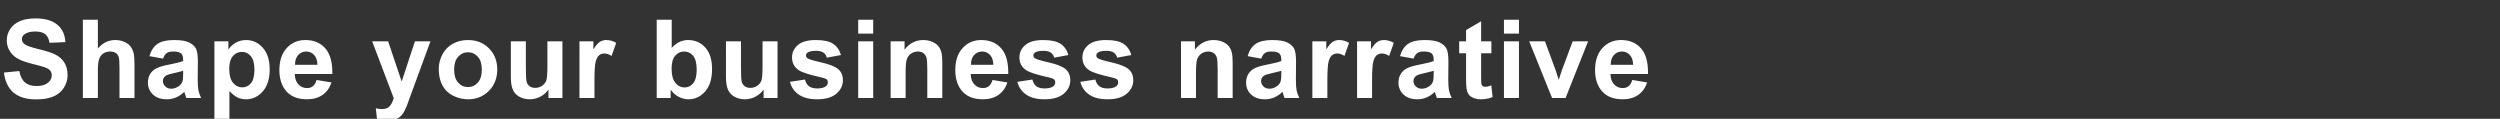 <svg width="526" height="25" viewBox="0 0 526 25" xmlns="http://www.w3.org/2000/svg"><rect x="0" y="0" width="526" height="25" fill="#333333" stroke="none"/><path d="M.831 15.263l3.234-.314q.292 1.628 1.185 2.392.893.763 2.41.763 1.605 0 2.42-.68.814-.679.814-1.588 0-.584-.343-.994-.343-.41-1.196-.713-.584-.202-2.662-.719-2.672-.663-3.75-1.628-1.517-1.36-1.517-3.313 0-1.258.713-2.353.714-1.095 2.056-1.668t3.24-.573q3.1 0 4.666 1.36 1.566 1.358 1.645 3.627l-3.324.146q-.214-1.27-.915-1.825-.702-.556-2.106-.556-1.449 0-2.269.595-.528.382-.528 1.022 0 .584.495 1 .629.527 3.054 1.1 2.426.573 3.588 1.185 1.163.612 1.82 1.673.657 1.062.657 2.623 0 1.415-.786 2.65-.786 1.235-2.224 1.836-1.437.601-3.583.601-3.122 0-4.795-1.443T.831 15.263zM17.436 4.156h3.156v6.053q1.527-1.785 3.65-1.785 1.09 0 1.965.404.876.404 1.32 1.033.443.63.606 1.393.163.763.163 2.37v6.996H25.14v-6.3q0-1.876-.18-2.381-.18-.506-.634-.803-.455-.298-1.14-.298-.786 0-1.404.382-.617.382-.904 1.151-.286.77-.286 2.274v5.975h-3.156V4.156zm16.875 8.176l-2.864-.517q.483-1.73 1.662-2.56 1.18-.831 3.504-.831 2.111 0 3.145.5 1.033.5 1.454 1.269.421.769.421 2.824l-.034 3.684q0 1.572.152 2.319.152.746.567 1.6h-3.122q-.123-.314-.303-.932-.079-.28-.112-.37-.809.785-1.73 1.178-.92.394-1.965.394-1.842 0-2.903-1-1.062-1-1.062-2.527 0-1.01.483-1.802t1.354-1.213q.87-.421 2.51-.736 2.212-.415 3.066-.775v-.314q0-.91-.45-1.297-.449-.388-1.695-.388-.843 0-1.314.332-.472.33-.764 1.162zm4.223 3.19v-.63q-.607.203-1.92.483-1.315.281-1.72.55-.617.439-.617 1.112 0 .663.494 1.146.494.483 1.258.483.854 0 1.629-.562.572-.426.752-1.044.124-.404.124-1.539zm6.576 9.635V8.693h2.942v1.752q.573-.898 1.55-1.46.977-.561 2.168-.561 2.077 0 3.526 1.628 1.449 1.629 1.449 4.537 0 2.988-1.46 4.644-1.46 1.657-3.538 1.657-.988 0-1.791-.394-.803-.393-1.69-1.347v6.008H45.11zm3.122-10.703q0 2.01.797 2.97.798.961 1.943.961 1.1 0 1.83-.881.73-.882.73-2.892 0-1.876-.752-2.785-.752-.91-1.864-.91-1.157 0-1.92.893-.764.893-.764 2.644zm18.38 2.37l3.144.528q-.606 1.73-1.915 2.633-1.308.905-3.273.905-3.111 0-4.605-2.033-1.18-1.629-1.18-4.11 0-2.965 1.55-4.644 1.55-1.68 3.92-1.68 2.662 0 4.2 1.758 1.539 1.758 1.472 5.385h-7.907q.034 1.404.764 2.185.73.78 1.82.78.74 0 1.246-.404.505-.404.764-1.303zm-4.538-3.19h4.717q-.033-1.37-.707-2.083-.674-.713-1.64-.713-1.033 0-1.707.753-.674.752-.663 2.044zm20.767 7.02l-4.537-11.96h3.358l2.853 8.467L87.3 8.693h3.268l-4.211 11.478-.753 2.077q-.415 1.045-.792 1.595-.376.55-.864.893-.489.342-1.202.533t-1.612.191q-.91 0-1.785-.19l-.281-2.471q.741.146 1.336.146 1.101 0 1.629-.646t.808-1.645zm9.474-6.166q0-1.572.775-3.043t2.196-2.246q1.42-.775 3.172-.775 2.707 0 4.436 1.757 1.73 1.758 1.73 4.442 0 2.706-1.747 4.487-1.746 1.78-4.396 1.78-1.64 0-3.128-.742-1.488-.74-2.263-2.173-.775-1.432-.775-3.487zm3.235.169q0 1.774.842 2.717.842.944 2.077.944 1.236 0 2.073-.944.836-.943.836-2.74 0-1.752-.836-2.695-.837-.944-2.073-.944-1.235 0-2.077.944-.842.943-.842 2.718zm22.781 5.963h-2.93v-1.786q-.652.955-1.713 1.505-1.062.55-2.24.55-1.202 0-2.157-.527-.955-.528-1.381-1.483-.427-.954-.427-2.639V8.693h3.156v5.48q0 2.516.174 3.083.174.568.634.899.46.331 1.168.331.809 0 1.449-.443.64-.444.876-1.101t.236-3.218v-5.03h3.155V20.62zm6.745-3.684v3.684h-3.155V8.693h2.93v1.696q.753-1.202 1.354-1.583.6-.382 1.364-.382 1.079 0 2.078.595l-.977 2.751q-.797-.516-1.482-.516-.663 0-1.123.365-.46.365-.725 1.32-.264.954-.264 3.997zM141.104 20.62h-2.931V4.156h3.156v5.93q1.46-1.662 3.459-1.662 2.178 0 3.605 1.578 1.426 1.577 1.426 4.531 0 3.055-1.455 4.706-1.454 1.65-3.531 1.65-1.022 0-2.016-.51-.994-.511-1.713-1.511v1.752zm.202-6.222q0 1.853.584 2.74.82 1.258 2.179 1.258 1.044 0 1.78-.892.735-.893.735-2.814 0-2.044-.74-2.948-.742-.904-1.899-.904-1.134 0-1.886.882-.753.881-.753 2.678zm22.288 6.222h-2.931v-1.786q-.652.955-1.713 1.505-1.061.55-2.24.55-1.202 0-2.157-.527-.954-.528-1.381-1.483-.427-.954-.427-2.639V8.693h3.156v5.48q0 2.516.174 3.083.174.568.635.899.46.331 1.168.331.808 0 1.448-.443.64-.444.876-1.101t.236-3.218v-5.03h3.156V20.62zm2.612-3.403l3.167-.483q.202.921.82 1.398.617.478 1.73.478 1.223 0 1.841-.45.416-.314.416-.842 0-.36-.225-.595-.236-.225-1.056-.415-3.818-.843-4.84-1.54-1.415-.965-1.415-2.683 0-1.55 1.224-2.606 1.224-1.055 3.796-1.055 2.448 0 3.639.797 1.19.797 1.64 2.358l-2.977.55q-.19-.696-.724-1.066-.534-.37-1.522-.37-1.247 0-1.786.347-.359.247-.359.64 0 .337.315.573.426.315 2.947.888 2.522.572 3.521 1.403.989.843.989 2.347 0 1.64-1.37 2.82-1.37 1.179-4.055 1.179-2.437 0-3.857-.989-1.421-.988-1.86-2.684zm17.515-10.14h-3.156v-2.92h3.156v2.92zm0 13.543h-3.156V8.693h3.156V20.62zm14.538-7.412v7.412h-3.155v-6.087q0-1.932-.202-2.499-.203-.567-.657-.881-.455-.315-1.095-.315-.82 0-1.472.45-.65.449-.892 1.19-.242.741-.242 2.74v5.402h-3.156V8.693h2.932v1.752q1.56-2.021 3.93-2.021 1.045 0 1.91.376.864.376 1.308.96.443.584.617 1.325.174.742.174 2.123zm10.564 3.616l3.144.528q-.606 1.73-1.915 2.633-1.308.905-3.273.905-3.111 0-4.605-2.033-1.179-1.629-1.179-4.11 0-2.965 1.55-4.644 1.55-1.68 3.92-1.68 2.66 0 4.2 1.758 1.538 1.758 1.47 5.385h-7.906q.034 1.404.764 2.185.73.78 1.82.78.74 0 1.246-.404.505-.404.764-1.303zm-4.537-3.19h4.716q-.033-1.37-.707-2.083-.674-.713-1.64-.713-1.033 0-1.707.753-.674.752-.662 2.044zm9.765 3.583l3.167-.483q.202.921.82 1.398.618.478 1.73.478 1.224 0 1.841-.45.416-.314.416-.842 0-.36-.225-.595-.235-.225-1.055-.415-3.819-.843-4.84-1.54-1.416-.965-1.416-2.683 0-1.55 1.224-2.606 1.225-1.055 3.796-1.055 2.449 0 3.639.797t1.64 2.358l-2.976.55q-.191-.696-.725-1.066-.533-.37-1.522-.37-1.246 0-1.785.347-.36.247-.36.64 0 .337.315.573.427.315 2.948.888 2.521.572 3.52 1.403.989.843.989 2.347 0 1.64-1.37 2.82-1.37 1.179-4.054 1.179-2.437 0-3.858-.989-1.42-.988-1.859-2.684zm13.248 0l3.167-.483q.202.921.82 1.398.617.478 1.729.478 1.224 0 1.842-.45.415-.314.415-.842 0-.36-.224-.595-.236-.225-1.056-.415-3.818-.843-4.84-1.54-1.415-.965-1.415-2.683 0-1.55 1.224-2.606 1.224-1.055 3.796-1.055 2.448 0 3.638.797t1.64 2.358l-2.976.55q-.191-.696-.725-1.066-.533-.37-1.521-.37-1.247 0-1.786.347-.36.247-.36.64 0 .337.315.573.427.315 2.948.888 2.521.572 3.52 1.403.99.843.99 2.347 0 1.64-1.37 2.82-1.371 1.179-4.055 1.179-2.437 0-3.858-.989-1.42-.988-1.858-2.684zm32.053-4.01v7.413h-3.156v-6.087q0-1.932-.202-2.499-.202-.567-.657-.881-.455-.315-1.095-.315-.82 0-1.47.45-.652.449-.894 1.19-.241.741-.241 2.74v5.402h-3.156V8.693h2.931v1.752q1.561-2.021 3.93-2.021 1.045 0 1.91.376t1.308.96q.444.584.618 1.325.174.742.174 2.123zm6.015-.875l-2.864-.517q.483-1.73 1.662-2.56 1.18-.831 3.504-.831 2.112 0 3.145.5t1.454 1.269q.421.769.421 2.824l-.033 3.684q0 1.572.151 2.319.152.746.567 1.6h-3.122q-.123-.314-.303-.932-.079-.28-.112-.37-.809.785-1.73 1.178-.92.394-1.965.394-1.842 0-2.903-1t-1.061-2.527q0-1.01.482-1.802.483-.792 1.354-1.213.87-.421 2.51-.736 2.212-.415 3.066-.775v-.314q0-.91-.45-1.297-.449-.388-1.695-.388-.843 0-1.314.332-.472.33-.764 1.162zm4.223 3.19v-.63q-.607.203-1.92.483-1.315.281-1.719.55-.618.439-.618 1.112 0 .663.494 1.146.495.483 1.258.483.854 0 1.629-.562.572-.426.752-1.044.124-.404.124-1.539zm9.687 1.414v3.684h-3.156V8.693h2.931v1.696q.753-1.202 1.353-1.583.601-.382 1.365-.382 1.078 0 2.078.595l-.977 2.751q-.798-.516-1.483-.516-.662 0-1.123.365-.46.365-.724 1.32-.264.954-.264 3.997zm9.406 0v3.684h-3.156V8.693h2.932v1.696q.752-1.202 1.353-1.583.6-.382 1.364-.382 1.079 0 2.078.595l-.977 2.751q-.797-.516-1.482-.516-.663 0-1.123.365-.46.365-.725 1.32-.264.954-.264 3.997zm8.744-4.604l-2.864-.517q.483-1.73 1.662-2.56 1.18-.831 3.504-.831 2.112 0 3.145.5t1.454 1.269q.421.769.421 2.824l-.033 3.684q0 1.572.151 2.319.152.746.567 1.6h-3.122q-.123-.314-.303-.932-.078-.28-.112-.37-.809.785-1.73 1.178-.92.394-1.965.394-1.842 0-2.903-1t-1.061-2.527q0-1.01.483-1.802.482-.792 1.353-1.213.87-.421 2.51-.736 2.212-.415 3.066-.775v-.314q0-.91-.45-1.297-.449-.388-1.695-.388-.843 0-1.314.332-.472.33-.764 1.162zm4.223 3.19v-.63q-.607.203-1.92.483-1.315.281-1.719.55-.618.439-.618 1.112 0 .663.495 1.146.494.483 1.257.483.854 0 1.629-.562.573-.426.752-1.044.124-.404.124-1.539zm9.979-6.829h2.156v2.516h-2.156v4.807q0 1.46.062 1.7.061.242.28.4.22.157.534.157.438 0 1.269-.303l.27 2.448q-1.101.472-2.494.472-.853 0-1.538-.287-.685-.286-1.005-.741-.32-.455-.444-1.23-.101-.55-.101-2.223v-5.2h-1.449V8.693h1.449v-2.37l3.167-1.841v4.211zm7.958-1.617h-3.156v-2.92h3.156v2.92zm0 13.544h-3.156V8.693h3.156V20.62zm9.81 0h-2.841l-4.807-11.927h3.313l2.246 6.087.652 2.033q.258-.775.326-1.022.157-.505.336-1.01l2.269-6.088h3.246l-4.74 11.927zm14.034-3.796l3.144.528q-.606 1.73-1.915 2.633-1.308.905-3.273.905-3.111 0-4.605-2.033-1.179-1.629-1.179-4.11 0-2.965 1.55-4.644 1.55-1.68 3.92-1.68 2.66 0 4.2 1.758 1.538 1.758 1.47 5.385h-7.906q.034 1.404.764 2.185.73.78 1.82.78.74 0 1.246-.404.505-.404.764-1.303zm-4.537-3.19h4.716q-.033-1.37-.707-2.083-.674-.713-1.64-.713-1.033 0-1.707.753-.674.752-.662 2.044z" fill="#fff"/></svg>